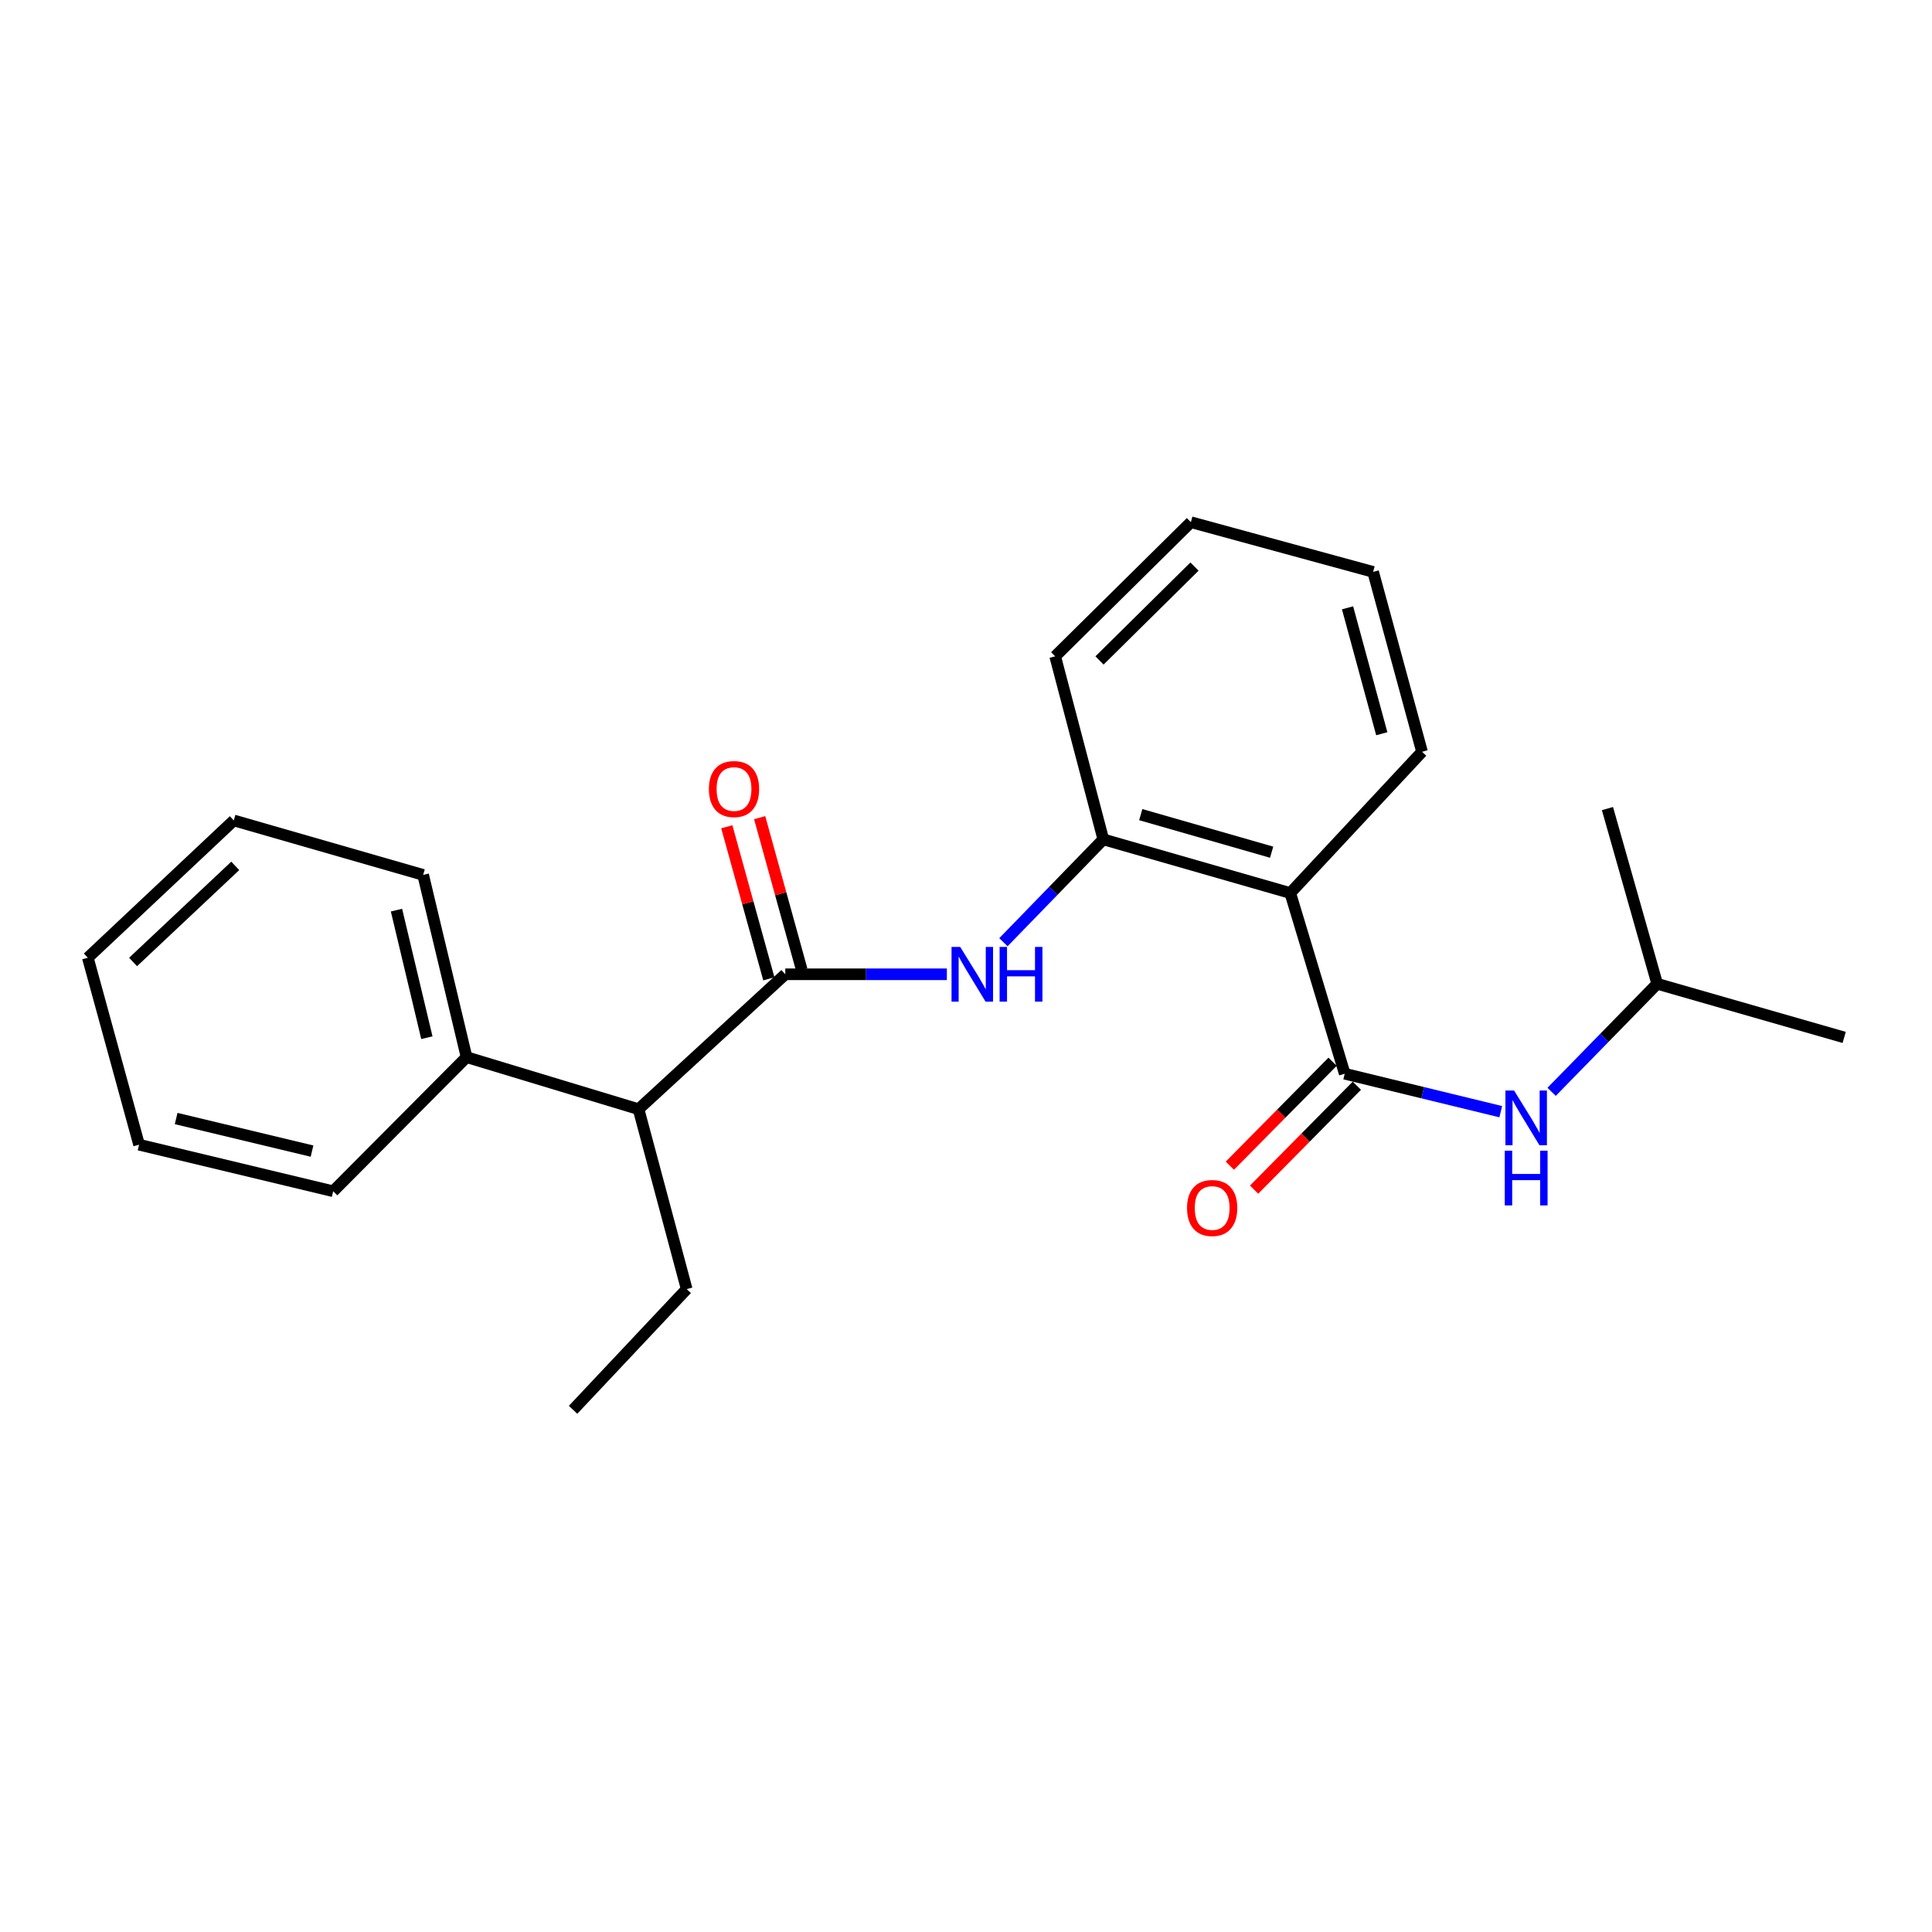 <?xml version='1.0' encoding='iso-8859-1'?>
<svg version='1.1' baseProfile='full'
              xmlns='http://www.w3.org/2000/svg'
                      xmlns:rdkit='http://www.rdkit.org/xml'
                      xmlns:xlink='http://www.w3.org/1999/xlink'
                  xml:space='preserve'
width='1000px' height='1000px' viewBox='0 0 1000 1000'>
<!-- END OF HEADER -->
<rect style='opacity:1.0;fill:#FFFFFF;stroke:none' width='1000' height='1000' x='0' y='0'> </rect>
<path class='bond-0' d='M 696.026,555.757 L 667.838,462.231' style='fill:none;fill-rule:evenodd;stroke:#000000;stroke-width:6px;stroke-linecap:butt;stroke-linejoin:miter;stroke-opacity:1' />
<path class='bond-4' d='M 696.026,555.757 L 736.406,565.582' style='fill:none;fill-rule:evenodd;stroke:#000000;stroke-width:6px;stroke-linecap:butt;stroke-linejoin:miter;stroke-opacity:1' />
<path class='bond-4' d='M 736.406,565.582 L 776.787,575.407' style='fill:none;fill-rule:evenodd;stroke:#0000FF;stroke-width:6px;stroke-linecap:butt;stroke-linejoin:miter;stroke-opacity:1' />
<path class='bond-6' d='M 689.748,549.551 L 663.161,576.45' style='fill:none;fill-rule:evenodd;stroke:#000000;stroke-width:6px;stroke-linecap:butt;stroke-linejoin:miter;stroke-opacity:1' />
<path class='bond-6' d='M 663.161,576.45 L 636.574,603.349' style='fill:none;fill-rule:evenodd;stroke:#FF0000;stroke-width:6px;stroke-linecap:butt;stroke-linejoin:miter;stroke-opacity:1' />
<path class='bond-6' d='M 702.303,561.962 L 675.716,588.86' style='fill:none;fill-rule:evenodd;stroke:#000000;stroke-width:6px;stroke-linecap:butt;stroke-linejoin:miter;stroke-opacity:1' />
<path class='bond-6' d='M 675.716,588.86 L 649.129,615.759' style='fill:none;fill-rule:evenodd;stroke:#FF0000;stroke-width:6px;stroke-linecap:butt;stroke-linejoin:miter;stroke-opacity:1' />
<path class='bond-3' d='M 667.838,462.231 L 571.066,434.455' style='fill:none;fill-rule:evenodd;stroke:#000000;stroke-width:6px;stroke-linecap:butt;stroke-linejoin:miter;stroke-opacity:1' />
<path class='bond-3' d='M 658.193,441.096 L 590.452,421.653' style='fill:none;fill-rule:evenodd;stroke:#000000;stroke-width:6px;stroke-linecap:butt;stroke-linejoin:miter;stroke-opacity:1' />
<path class='bond-9' d='M 667.838,462.231 L 736.041,389.115' style='fill:none;fill-rule:evenodd;stroke:#000000;stroke-width:6px;stroke-linecap:butt;stroke-linejoin:miter;stroke-opacity:1' />
<path class='bond-1' d='M 406.464,504.286 L 448.28,504.286' style='fill:none;fill-rule:evenodd;stroke:#000000;stroke-width:6px;stroke-linecap:butt;stroke-linejoin:miter;stroke-opacity:1' />
<path class='bond-1' d='M 448.28,504.286 L 490.096,504.286' style='fill:none;fill-rule:evenodd;stroke:#0000FF;stroke-width:6px;stroke-linecap:butt;stroke-linejoin:miter;stroke-opacity:1' />
<path class='bond-5' d='M 406.464,504.286 L 330.514,574.116' style='fill:none;fill-rule:evenodd;stroke:#000000;stroke-width:6px;stroke-linecap:butt;stroke-linejoin:miter;stroke-opacity:1' />
<path class='bond-7' d='M 414.972,501.933 L 404.087,462.578' style='fill:none;fill-rule:evenodd;stroke:#000000;stroke-width:6px;stroke-linecap:butt;stroke-linejoin:miter;stroke-opacity:1' />
<path class='bond-7' d='M 404.087,462.578 L 393.203,423.224' style='fill:none;fill-rule:evenodd;stroke:#FF0000;stroke-width:6px;stroke-linecap:butt;stroke-linejoin:miter;stroke-opacity:1' />
<path class='bond-7' d='M 397.957,506.639 L 387.072,467.284' style='fill:none;fill-rule:evenodd;stroke:#000000;stroke-width:6px;stroke-linecap:butt;stroke-linejoin:miter;stroke-opacity:1' />
<path class='bond-7' d='M 387.072,467.284 L 376.188,427.93' style='fill:none;fill-rule:evenodd;stroke:#FF0000;stroke-width:6px;stroke-linecap:butt;stroke-linejoin:miter;stroke-opacity:1' />
<path class='bond-2' d='M 519.369,487.693 L 545.218,461.074' style='fill:none;fill-rule:evenodd;stroke:#0000FF;stroke-width:6px;stroke-linecap:butt;stroke-linejoin:miter;stroke-opacity:1' />
<path class='bond-2' d='M 545.218,461.074 L 571.066,434.455' style='fill:none;fill-rule:evenodd;stroke:#000000;stroke-width:6px;stroke-linecap:butt;stroke-linejoin:miter;stroke-opacity:1' />
<path class='bond-11' d='M 571.066,434.455 L 546.155,339.714' style='fill:none;fill-rule:evenodd;stroke:#000000;stroke-width:6px;stroke-linecap:butt;stroke-linejoin:miter;stroke-opacity:1' />
<path class='bond-10' d='M 803.109,565.134 L 830.432,537.172' style='fill:none;fill-rule:evenodd;stroke:#0000FF;stroke-width:6px;stroke-linecap:butt;stroke-linejoin:miter;stroke-opacity:1' />
<path class='bond-10' d='M 830.432,537.172 L 857.754,509.209' style='fill:none;fill-rule:evenodd;stroke:#000000;stroke-width:6px;stroke-linecap:butt;stroke-linejoin:miter;stroke-opacity:1' />
<path class='bond-8' d='M 330.514,574.116 L 241.49,547.175' style='fill:none;fill-rule:evenodd;stroke:#000000;stroke-width:6px;stroke-linecap:butt;stroke-linejoin:miter;stroke-opacity:1' />
<path class='bond-12' d='M 330.514,574.116 L 355.425,667.23' style='fill:none;fill-rule:evenodd;stroke:#000000;stroke-width:6px;stroke-linecap:butt;stroke-linejoin:miter;stroke-opacity:1' />
<path class='bond-13' d='M 241.49,547.175 L 219.021,452.845' style='fill:none;fill-rule:evenodd;stroke:#000000;stroke-width:6px;stroke-linecap:butt;stroke-linejoin:miter;stroke-opacity:1' />
<path class='bond-13' d='M 220.946,537.116 L 205.218,471.085' style='fill:none;fill-rule:evenodd;stroke:#000000;stroke-width:6px;stroke-linecap:butt;stroke-linejoin:miter;stroke-opacity:1' />
<path class='bond-14' d='M 241.49,547.175 L 172.454,616.593' style='fill:none;fill-rule:evenodd;stroke:#000000;stroke-width:6px;stroke-linecap:butt;stroke-linejoin:miter;stroke-opacity:1' />
<path class='bond-17' d='M 736.041,389.115 L 710.727,296.011' style='fill:none;fill-rule:evenodd;stroke:#000000;stroke-width:6px;stroke-linecap:butt;stroke-linejoin:miter;stroke-opacity:1' />
<path class='bond-17' d='M 715.208,379.781 L 697.489,314.608' style='fill:none;fill-rule:evenodd;stroke:#000000;stroke-width:6px;stroke-linecap:butt;stroke-linejoin:miter;stroke-opacity:1' />
<path class='bond-15' d='M 857.754,509.209 L 954.545,536.965' style='fill:none;fill-rule:evenodd;stroke:#000000;stroke-width:6px;stroke-linecap:butt;stroke-linejoin:miter;stroke-opacity:1' />
<path class='bond-16' d='M 857.754,509.209 L 832.018,418.518' style='fill:none;fill-rule:evenodd;stroke:#000000;stroke-width:6px;stroke-linecap:butt;stroke-linejoin:miter;stroke-opacity:1' />
<path class='bond-23' d='M 546.155,339.714 L 616.397,270.285' style='fill:none;fill-rule:evenodd;stroke:#000000;stroke-width:6px;stroke-linecap:butt;stroke-linejoin:miter;stroke-opacity:1' />
<path class='bond-23' d='M 569.101,341.855 L 618.271,293.255' style='fill:none;fill-rule:evenodd;stroke:#000000;stroke-width:6px;stroke-linecap:butt;stroke-linejoin:miter;stroke-opacity:1' />
<path class='bond-18' d='M 355.425,667.23 L 296.619,729.715' style='fill:none;fill-rule:evenodd;stroke:#000000;stroke-width:6px;stroke-linecap:butt;stroke-linejoin:miter;stroke-opacity:1' />
<path class='bond-20' d='M 219.021,452.845 L 121.003,424.658' style='fill:none;fill-rule:evenodd;stroke:#000000;stroke-width:6px;stroke-linecap:butt;stroke-linejoin:miter;stroke-opacity:1' />
<path class='bond-21' d='M 172.454,616.593 L 71.984,592.496' style='fill:none;fill-rule:evenodd;stroke:#000000;stroke-width:6px;stroke-linecap:butt;stroke-linejoin:miter;stroke-opacity:1' />
<path class='bond-21' d='M 161.501,595.812 L 91.172,578.944' style='fill:none;fill-rule:evenodd;stroke:#000000;stroke-width:6px;stroke-linecap:butt;stroke-linejoin:miter;stroke-opacity:1' />
<path class='bond-19' d='M 710.727,296.011 L 616.397,270.285' style='fill:none;fill-rule:evenodd;stroke:#000000;stroke-width:6px;stroke-linecap:butt;stroke-linejoin:miter;stroke-opacity:1' />
<path class='bond-24' d='M 121.003,424.658 L 45.455,495.724' style='fill:none;fill-rule:evenodd;stroke:#000000;stroke-width:6px;stroke-linecap:butt;stroke-linejoin:miter;stroke-opacity:1' />
<path class='bond-24' d='M 121.766,448.176 L 68.883,497.923' style='fill:none;fill-rule:evenodd;stroke:#000000;stroke-width:6px;stroke-linecap:butt;stroke-linejoin:miter;stroke-opacity:1' />
<path class='bond-22' d='M 71.984,592.496 L 45.455,495.724' style='fill:none;fill-rule:evenodd;stroke:#000000;stroke-width:6px;stroke-linecap:butt;stroke-linejoin:miter;stroke-opacity:1' />
<path  class='atom-3' d='M 496.996 490.126
L 506.276 505.126
Q 507.196 506.606, 508.676 509.286
Q 510.156 511.966, 510.236 512.126
L 510.236 490.126
L 513.996 490.126
L 513.996 518.446
L 510.116 518.446
L 500.156 502.046
Q 498.996 500.126, 497.756 497.926
Q 496.556 495.726, 496.196 495.046
L 496.196 518.446
L 492.516 518.446
L 492.516 490.126
L 496.996 490.126
' fill='#0000FF'/>
<path  class='atom-3' d='M 517.396 490.126
L 521.236 490.126
L 521.236 502.166
L 535.716 502.166
L 535.716 490.126
L 539.556 490.126
L 539.556 518.446
L 535.716 518.446
L 535.716 505.366
L 521.236 505.366
L 521.236 518.446
L 517.396 518.446
L 517.396 490.126
' fill='#0000FF'/>
<path  class='atom-5' d='M 783.684 564.448
L 792.964 579.448
Q 793.884 580.928, 795.364 583.608
Q 796.844 586.288, 796.924 586.448
L 796.924 564.448
L 800.684 564.448
L 800.684 592.768
L 796.804 592.768
L 786.844 576.368
Q 785.684 574.448, 784.444 572.248
Q 783.244 570.048, 782.884 569.368
L 782.884 592.768
L 779.204 592.768
L 779.204 564.448
L 783.684 564.448
' fill='#0000FF'/>
<path  class='atom-5' d='M 778.864 595.6
L 782.704 595.6
L 782.704 607.64
L 797.184 607.64
L 797.184 595.6
L 801.024 595.6
L 801.024 623.92
L 797.184 623.92
L 797.184 610.84
L 782.704 610.84
L 782.704 623.92
L 778.864 623.92
L 778.864 595.6
' fill='#0000FF'/>
<path  class='atom-7' d='M 614.411 625.255
Q 614.411 618.455, 617.771 614.655
Q 621.131 610.855, 627.411 610.855
Q 633.691 610.855, 637.051 614.655
Q 640.411 618.455, 640.411 625.255
Q 640.411 632.135, 637.011 636.055
Q 633.611 639.935, 627.411 639.935
Q 621.171 639.935, 617.771 636.055
Q 614.411 632.175, 614.411 625.255
M 627.411 636.735
Q 631.731 636.735, 634.051 633.855
Q 636.411 630.935, 636.411 625.255
Q 636.411 619.695, 634.051 616.895
Q 631.731 614.055, 627.411 614.055
Q 623.091 614.055, 620.731 616.855
Q 618.411 619.655, 618.411 625.255
Q 618.411 630.975, 620.731 633.855
Q 623.091 636.735, 627.411 636.735
' fill='#FF0000'/>
<path  class='atom-8' d='M 366.925 408.408
Q 366.925 401.608, 370.285 397.808
Q 373.645 394.008, 379.925 394.008
Q 386.205 394.008, 389.565 397.808
Q 392.925 401.608, 392.925 408.408
Q 392.925 415.288, 389.525 419.208
Q 386.125 423.088, 379.925 423.088
Q 373.685 423.088, 370.285 419.208
Q 366.925 415.328, 366.925 408.408
M 379.925 419.888
Q 384.245 419.888, 386.565 417.008
Q 388.925 414.088, 388.925 408.408
Q 388.925 402.848, 386.565 400.048
Q 384.245 397.208, 379.925 397.208
Q 375.605 397.208, 373.245 400.008
Q 370.925 402.808, 370.925 408.408
Q 370.925 414.128, 373.245 417.008
Q 375.605 419.888, 379.925 419.888
' fill='#FF0000'/>
</svg>
